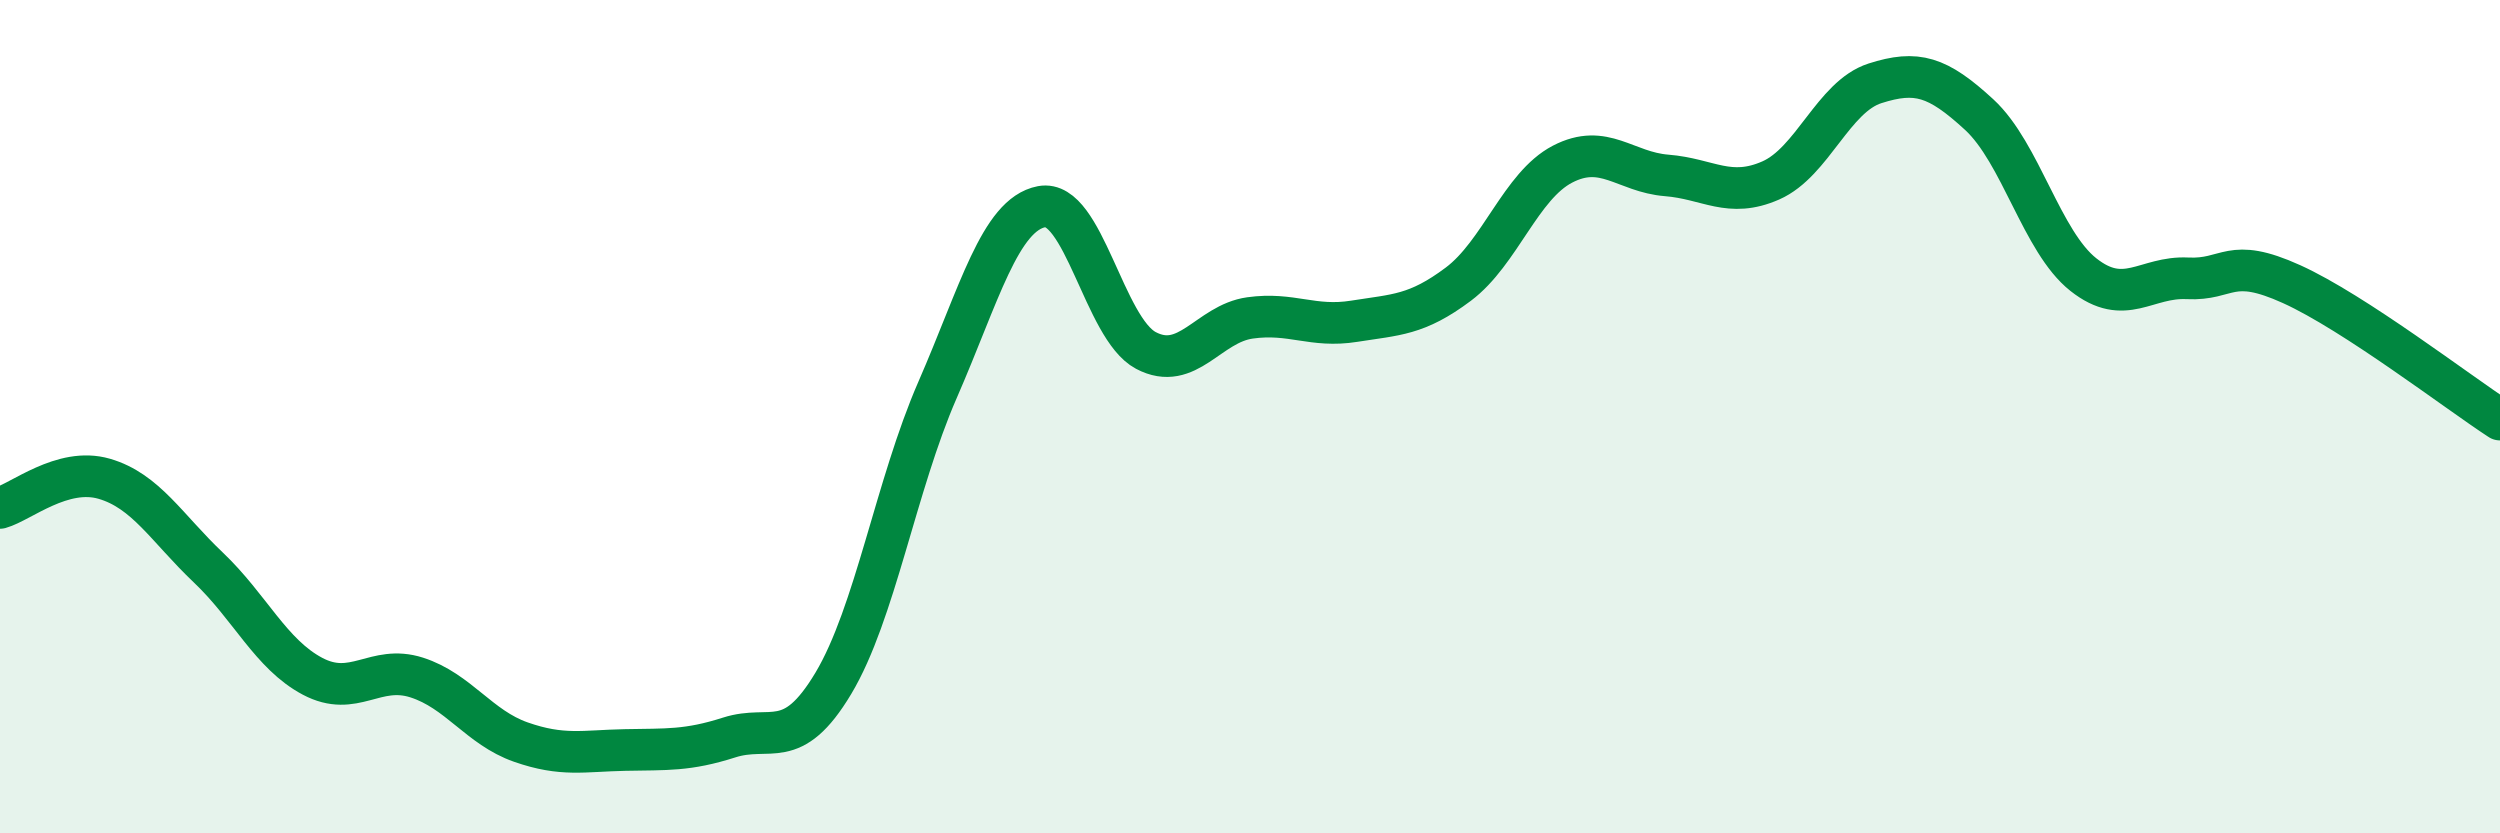 
    <svg width="60" height="20" viewBox="0 0 60 20" xmlns="http://www.w3.org/2000/svg">
      <path
        d="M 0,12.19 C 0.5,12.05 1.5,11.2 2.5,11.49 C 3.5,11.78 4,12.67 5,13.62 C 6,14.57 6.5,15.7 7.5,16.23 C 8.5,16.76 9,15.94 10,16.26 C 11,16.58 11.5,17.46 12.5,17.81 C 13.5,18.16 14,18.02 15,18 C 16,17.98 16.5,18.02 17.5,17.7 C 18.5,17.38 19,18.07 20,16.4 C 21,14.73 21.5,11.65 22.5,9.36 C 23.5,7.07 24,5.15 25,4.96 C 26,4.77 26.5,7.88 27.5,8.41 C 28.5,8.94 29,7.77 30,7.63 C 31,7.49 31.5,7.87 32.5,7.71 C 33.5,7.55 34,7.57 35,6.82 C 36,6.07 36.5,4.46 37.5,3.94 C 38.5,3.42 39,4.13 40,4.21 C 41,4.29 41.5,4.77 42.5,4.33 C 43.5,3.89 44,2.32 45,2 C 46,1.68 46.5,1.83 47.5,2.75 C 48.5,3.67 49,5.8 50,6.59 C 51,7.38 51.5,6.63 52.5,6.68 C 53.5,6.73 53.5,6.14 55,6.82 C 56.5,7.5 59,9.42 60,10.07L60 20L0 20Z"
        fill="#008740"
        opacity="0.1"
        stroke-linecap="round"
        stroke-linejoin="round"
      />
      <path
        d="M 0,12.19 C 0.5,12.05 1.5,11.2 2.5,11.49 C 3.5,11.78 4,12.67 5,13.62 C 6,14.57 6.5,15.7 7.5,16.23 C 8.5,16.76 9,15.94 10,16.26 C 11,16.58 11.5,17.46 12.5,17.81 C 13.5,18.16 14,18.02 15,18 C 16,17.98 16.5,18.02 17.5,17.7 C 18.5,17.38 19,18.07 20,16.4 C 21,14.73 21.5,11.65 22.5,9.36 C 23.5,7.07 24,5.15 25,4.96 C 26,4.77 26.5,7.88 27.5,8.41 C 28.5,8.94 29,7.77 30,7.63 C 31,7.49 31.5,7.87 32.5,7.71 C 33.5,7.55 34,7.57 35,6.82 C 36,6.07 36.5,4.46 37.5,3.94 C 38.5,3.42 39,4.13 40,4.21 C 41,4.29 41.5,4.77 42.5,4.33 C 43.5,3.89 44,2.32 45,2 C 46,1.68 46.5,1.83 47.5,2.75 C 48.5,3.67 49,5.8 50,6.59 C 51,7.38 51.5,6.63 52.5,6.68 C 53.5,6.73 53.5,6.14 55,6.82 C 56.5,7.5 59,9.42 60,10.07"
        stroke="#008740"
        stroke-width="1"
        fill="none"
        stroke-linecap="round"
        stroke-linejoin="round"
      />
    </svg>
  